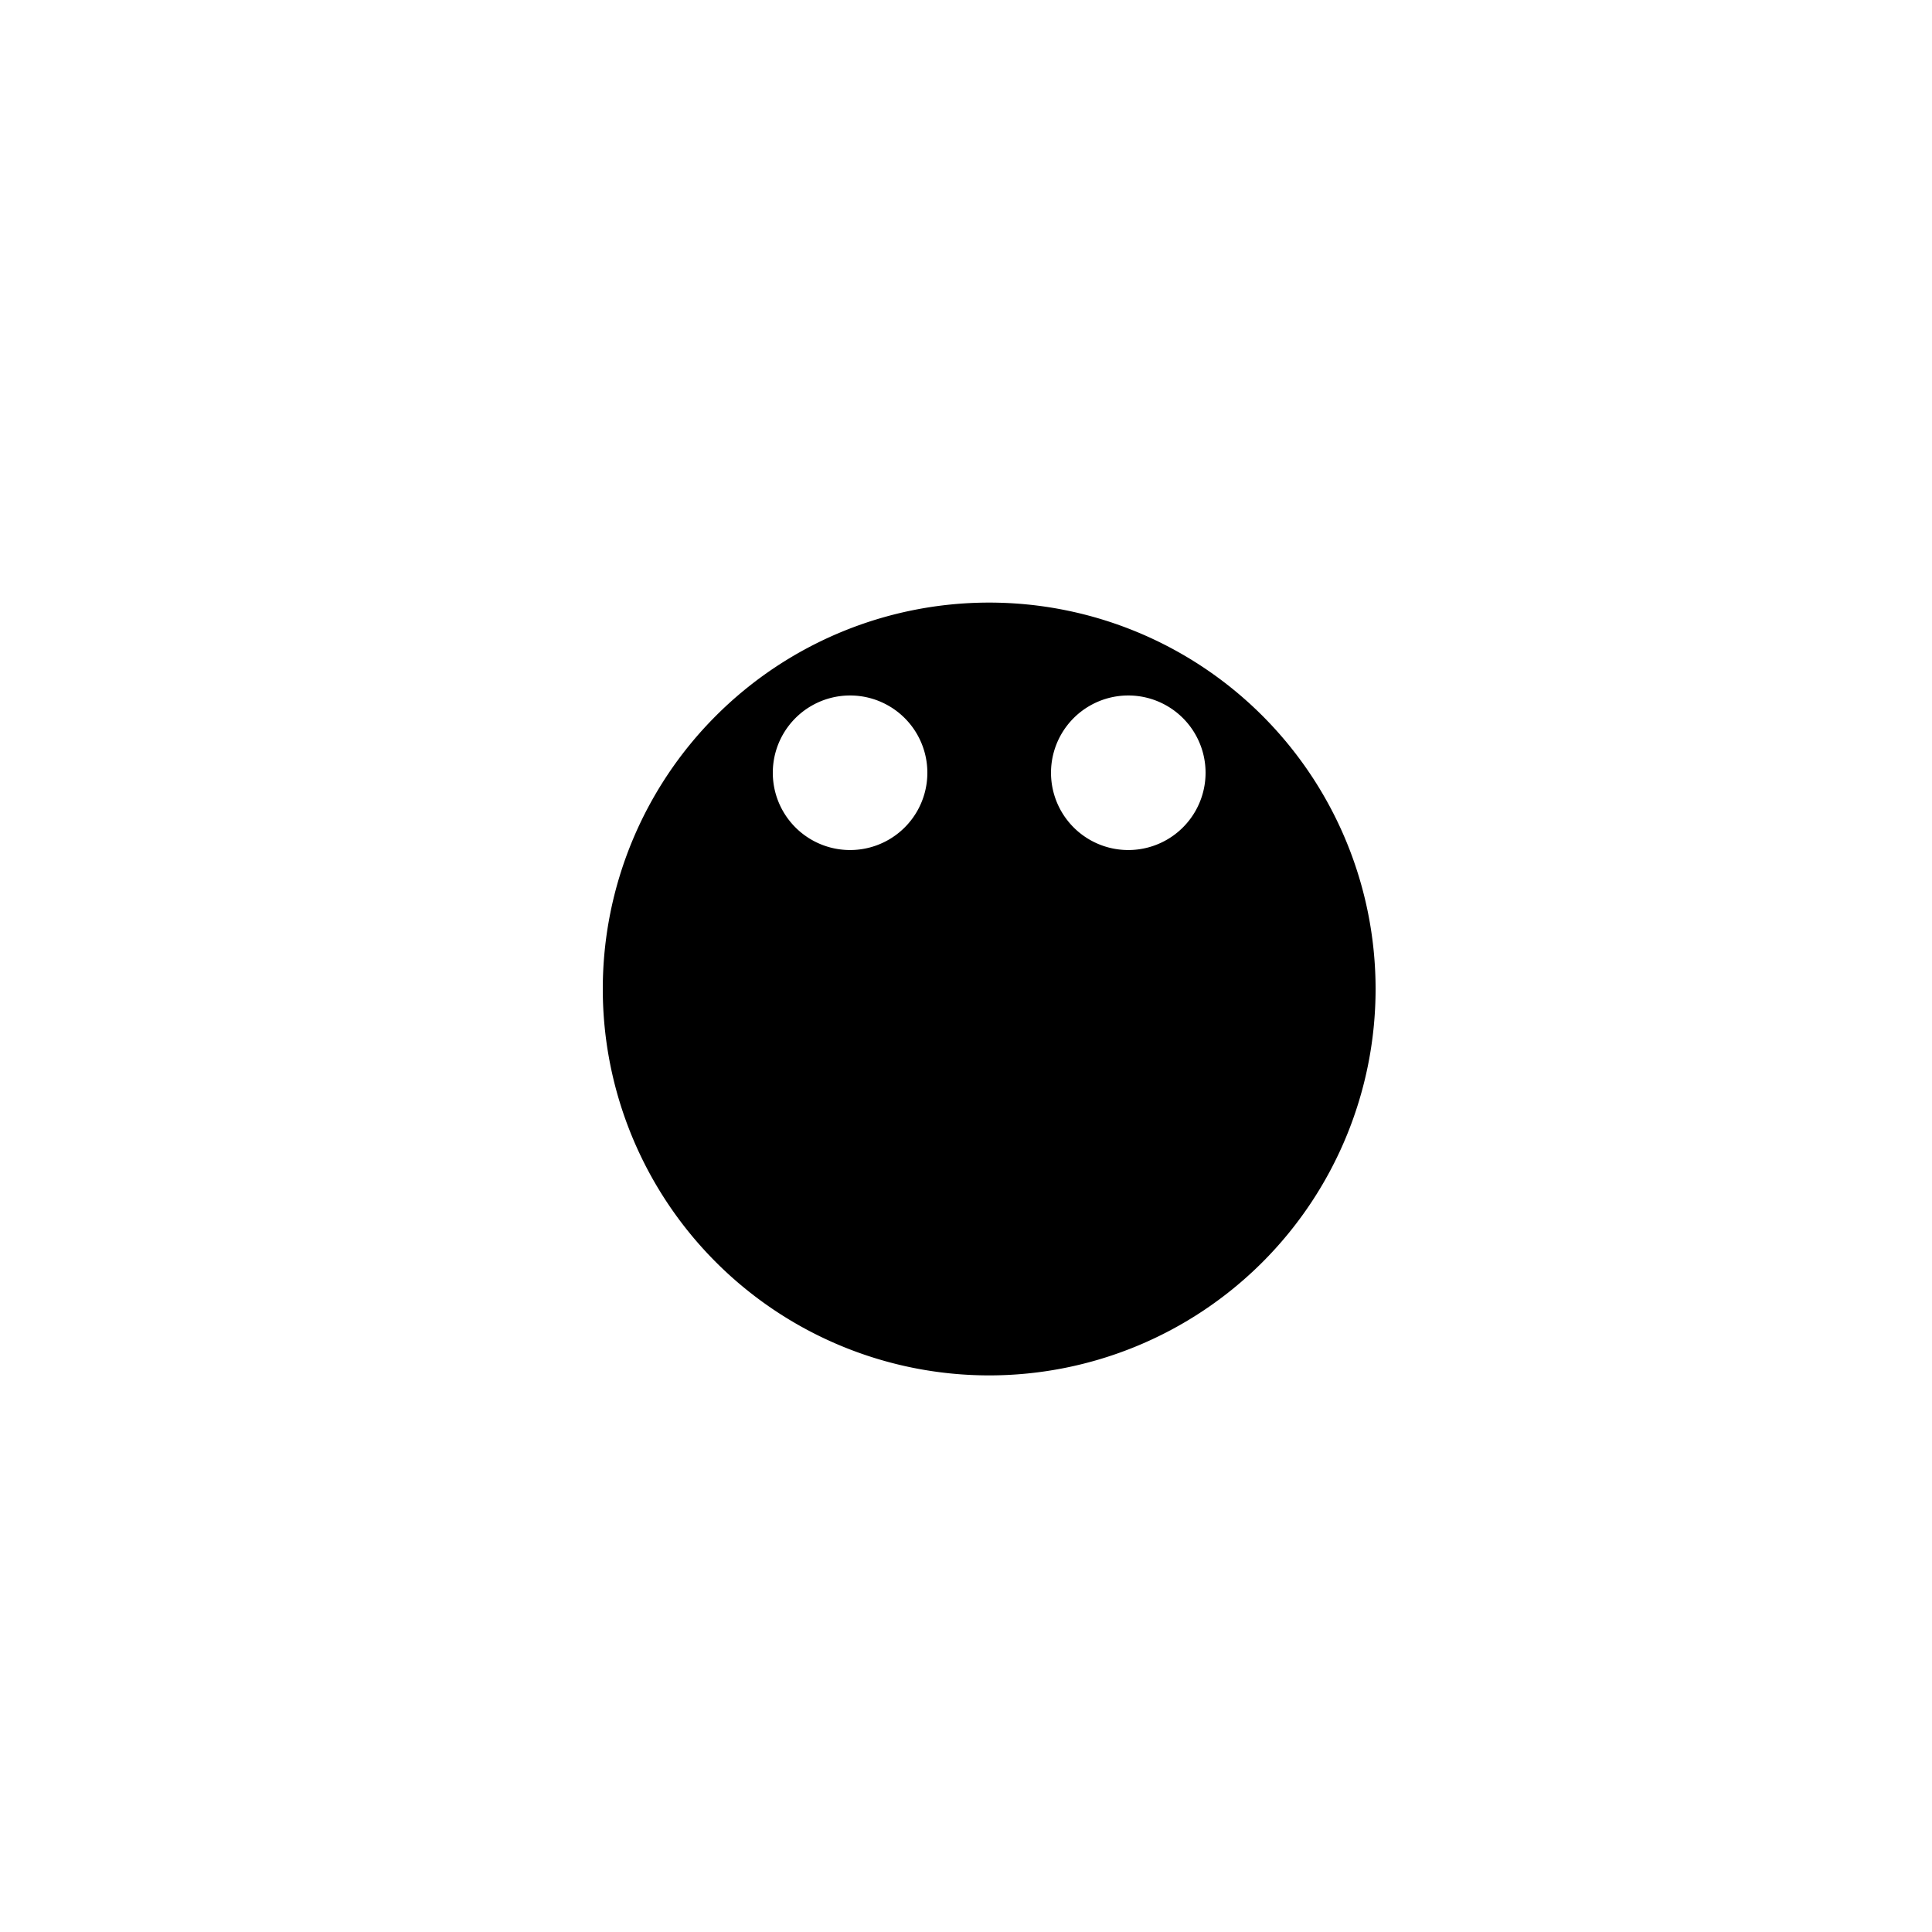 <!--

Generated by DrawGPT.
Free, open source, AI generated images in SVG, PNG, and HTML Canvas format.
https://drawgpt.ai

Created: 2023-09-27T02:35:54.612Z
Link: https://drawgpt.ai/prompt/83385/

-->
<svg xmlns="http://www.w3.org/2000/svg" xmlns:xlink="http://www.w3.org/1999/xlink" width="500" height="500"><defs/><g><rect fill="white" stroke="none" x="0" y="0" width="512" height="512"/><path fill="black" stroke="none" paint-order="stroke fill markers" d=" M 356 256 A 100 100 0 1 1 356 255.9"/><path fill="white" stroke="none" paint-order="stroke fill markers" d=" M 240 200 A 20 20 0 1 1 240 199.98"/><path fill="white" stroke="none" paint-order="stroke fill markers" d=" M 312 200 A 20 20 0 1 1 312 199.98"/><path fill="none" stroke="#000000" paint-order="fill stroke markers" d=" M 296 300 A 40 40 0 0 1 216 300" stroke-miterlimit="10" stroke-dasharray=""/></g></svg>